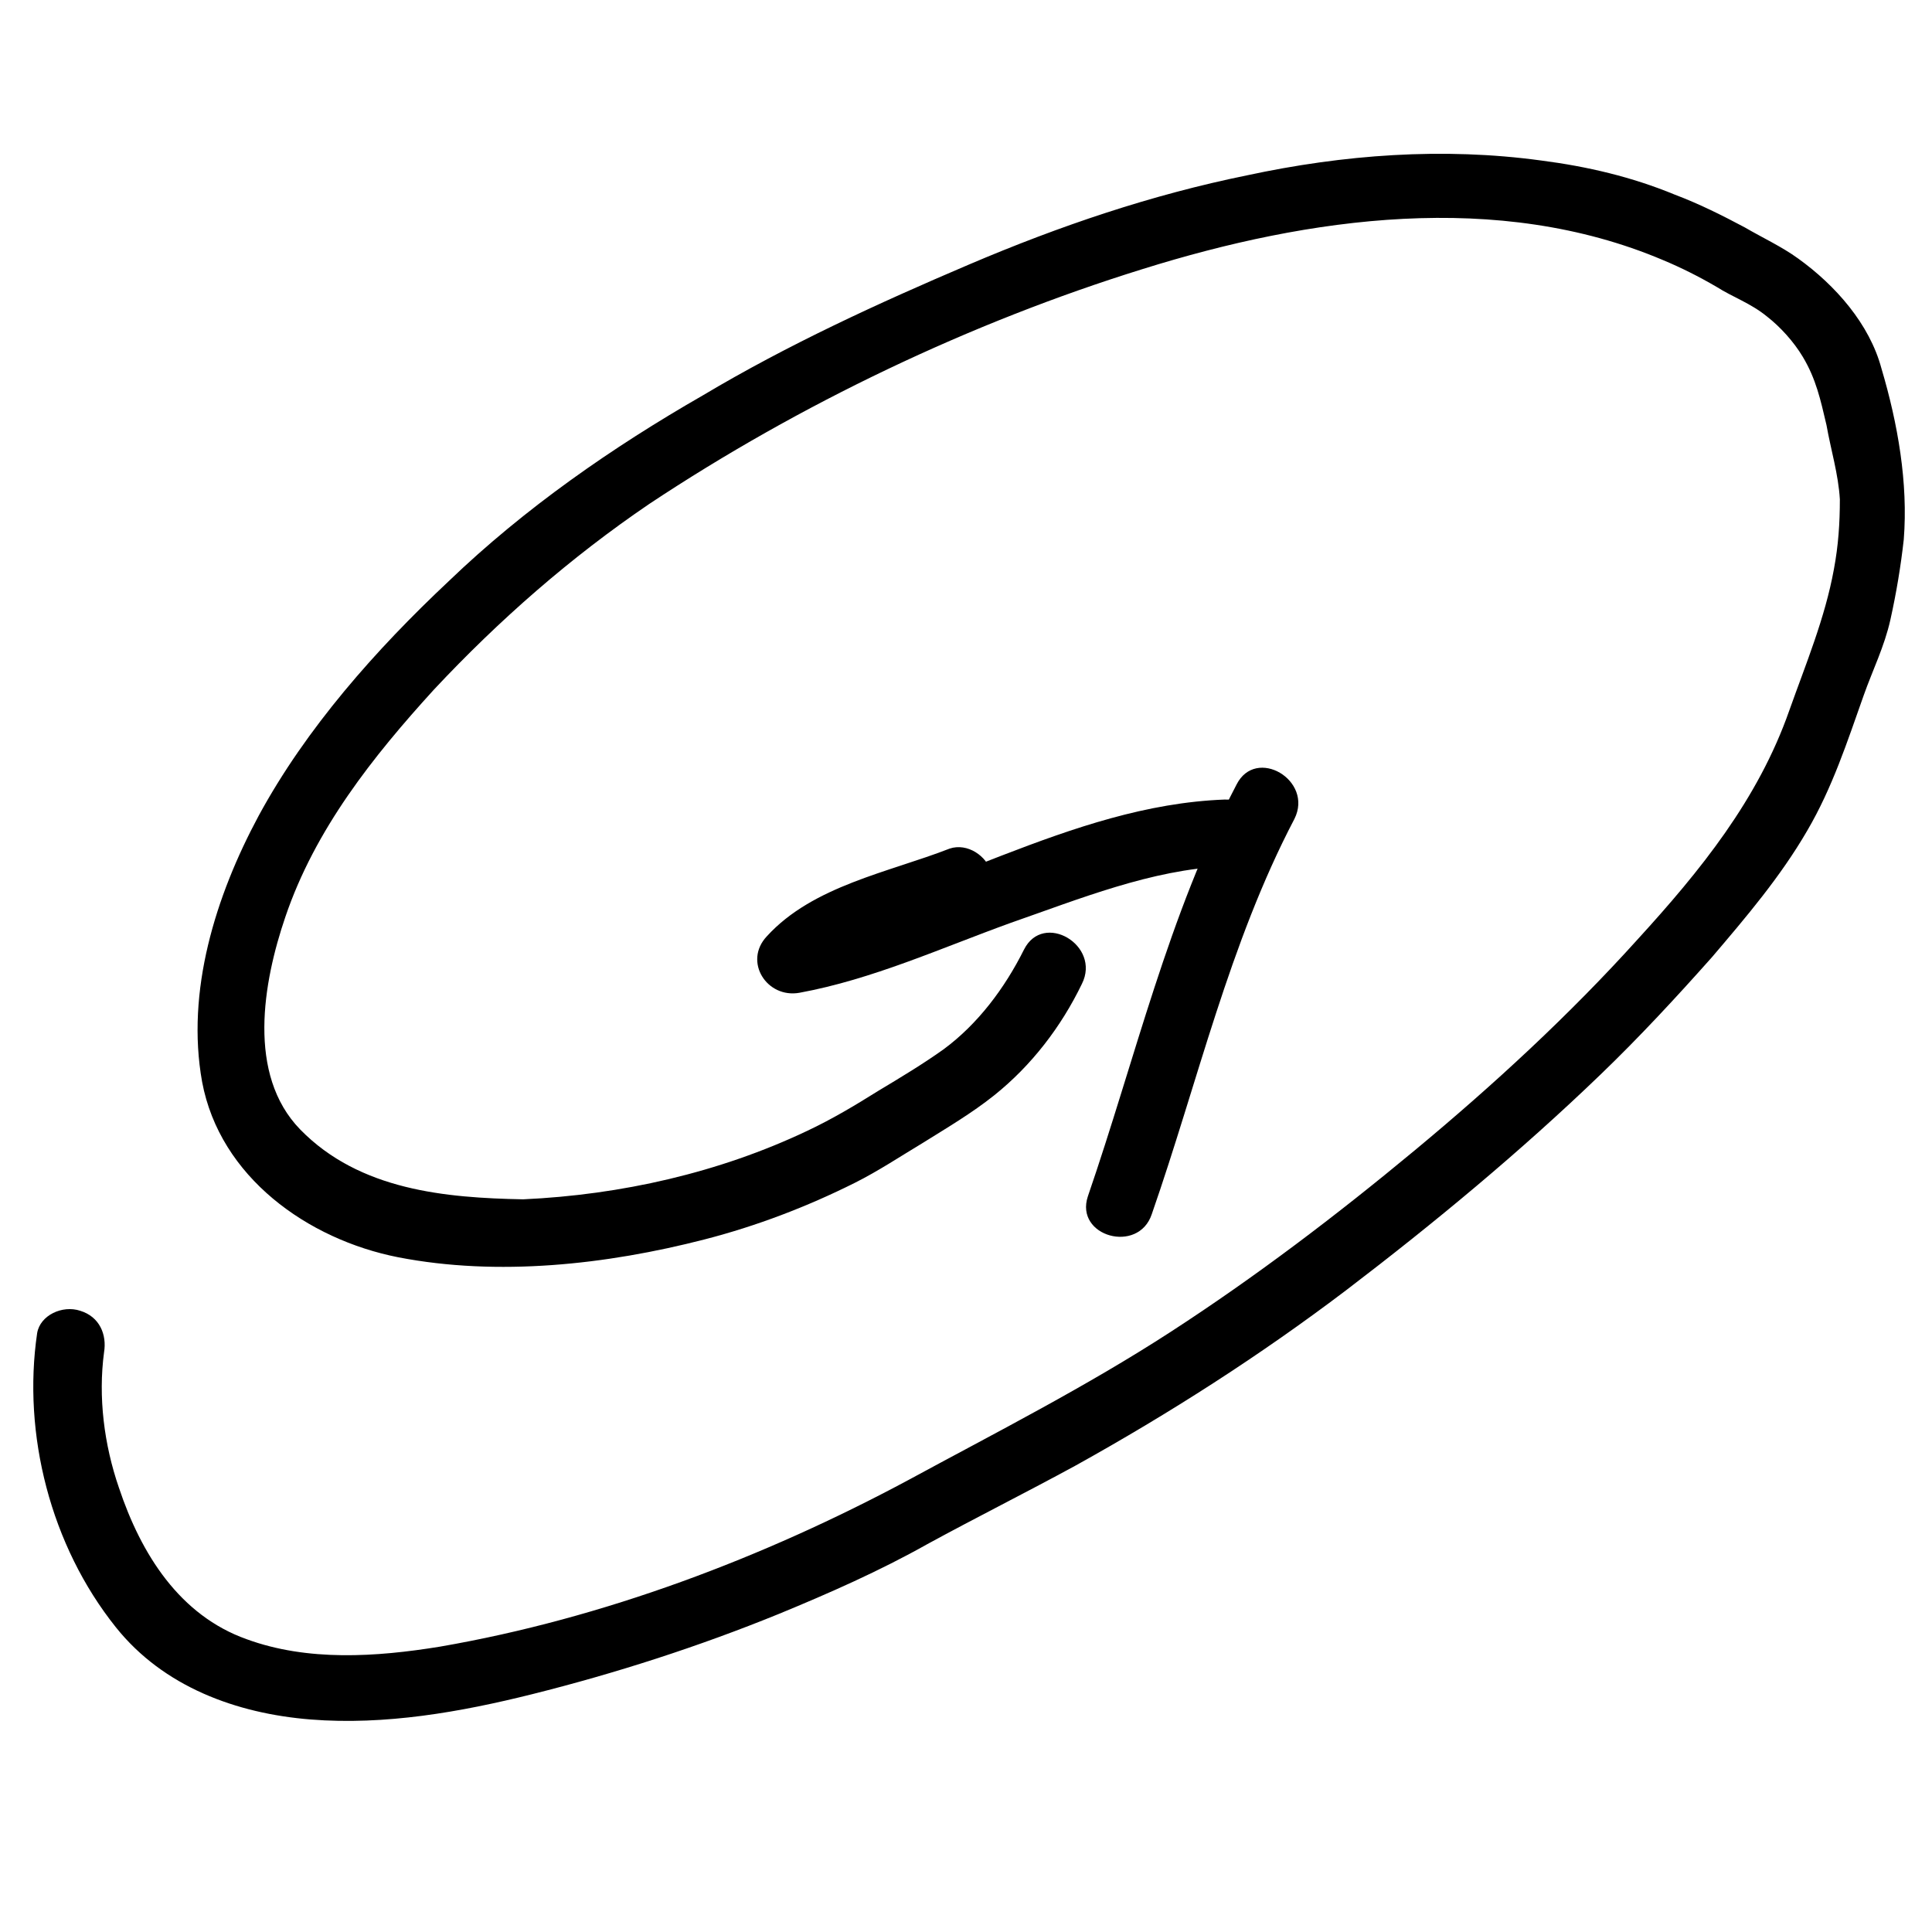 <?xml version="1.0" encoding="utf-8"?>
<!-- Generator: Adobe Illustrator 27.2.0, SVG Export Plug-In . SVG Version: 6.00 Build 0)  -->
<svg version="1.1" id="Ebene_1" xmlns="http://www.w3.org/2000/svg" xmlns:xlink="http://www.w3.org/1999/xlink" x="0px" y="0px"
	 viewBox="0 0 130 130" style="enable-background:new 0 0 130 130;" xml:space="preserve">
<g>
	<g>
		<path d="M2.5,89.7c-1,6.8,0.9,14.3,5.3,19.8c3.2,4,8.1,5.8,13.1,6.2c5,0.4,10.1-0.5,14.9-1.7c5.6-1.4,11.2-3.2,16.6-5.4
			c3.4-1.4,6.8-2.9,10-4.7c3.3-1.8,6.7-3.5,10-5.3c6.3-3.5,12.4-7.4,18.2-11.8c5.9-4.5,11.7-9.3,17.1-14.5c2.6-2.5,5.1-5.2,7.5-7.9
			c2.3-2.7,4.6-5.4,6.4-8.5c1.7-2.9,2.7-6,3.8-9.1c0.6-1.7,1.4-3.3,1.8-5.1c0.4-1.8,0.7-3.6,0.9-5.4c0.3-3.8-0.4-7.8-1.5-11.5
			c-0.8-3-3.1-5.6-5.6-7.4c-1.1-0.8-2.4-1.4-3.6-2.1c-1.5-0.8-3.1-1.6-4.7-2.2c-2.9-1.2-5.9-1.9-9-2.3c-6.6-0.9-13.3-0.4-19.8,1
			c-6.4,1.3-12.6,3.4-18.7,6c-6.1,2.6-12.2,5.4-17.9,8.8c-6.1,3.5-12,7.6-17.1,12.5c-4.9,4.6-9.6,9.9-12.8,15.8
			c-2.9,5.4-4.9,11.8-3.8,17.9c1.2,6.4,7.1,10.6,13.2,11.8c6.7,1.3,14,0.5,20.6-1.2c3.5-0.9,6.9-2.2,10.1-3.8
			c1.6-0.8,3.1-1.8,4.6-2.7c1.6-1,3.3-2,4.8-3.2c2.5-2,4.5-4.6,5.9-7.5c1.3-2.6-2.6-4.9-3.9-2.3c-1.3,2.6-3.1,5-5.4,6.7
			c-1.4,1-2.9,1.9-4.4,2.8c-1.6,1-3.1,1.9-4.8,2.7c-5.9,2.8-12.5,4.3-19.1,4.6C30,80.6,24.2,80.1,20.2,76c-3.6-3.7-2.5-9.9-1-14.3
			c2-5.9,5.9-10.8,10-15.3c4.4-4.7,9.2-8.9,14.5-12.5c10.1-6.7,21.6-12.2,33.2-15.8c11.2-3.5,23.9-5.3,35-0.6
			c1.2,0.5,2.4,1.1,3.6,1.8c1.1,0.7,2.3,1.1,3.4,2c0.9,0.7,1.8,1.7,2.4,2.7c0.9,1.5,1.2,2.9,1.6,4.6c0.3,1.7,0.8,3.3,0.9,5
			c0,1.6-0.1,3.1-0.4,4.7c-0.6,3.3-1.9,6.4-3,9.5c-2.1,6-6,10.8-10.2,15.4c-4.6,5.1-9.7,9.8-15,14.2c-5.3,4.4-10.7,8.5-16.4,12.2
			c-5.7,3.7-11.8,6.8-17.7,10c-9.7,5.2-20.5,9.3-31.5,11.2c-4.3,0.7-8.9,1-13-0.5c-4.5-1.6-7.1-5.7-8.6-10.2c-1-2.9-1.4-6.1-1-9.1
			c0.2-1.2-0.3-2.4-1.6-2.8C4.2,87.8,2.7,88.5,2.5,89.7L2.5,89.7z"/>
	</g>
</g>
<g>
	<g>
		<path d="M82.4,53.8c-10.5,0.4-19.6,6.8-29.8,8.6c0.7,1.3,1.5,2.5,2.2,3.8c2.5-2.7,6.9-3.4,10.3-4.7c1.1-0.4,1.9-1.5,1.6-2.8
			c-0.3-1.1-1.6-2-2.8-1.6c-4.1,1.6-9.2,2.5-12.3,5.9c-1.6,1.7,0,4.2,2.2,3.8c4.9-0.9,9.5-3,14.2-4.7c4.6-1.6,9.5-3.6,14.4-3.8
			C85.3,58.2,85.3,53.7,82.4,53.8L82.4,53.8z"/>
	</g>
</g>
<g>
	<g>
		<path d="M83.2,52.8c-4.6,8.8-6.8,18.4-10,27.7c-0.9,2.7,3.4,3.9,4.3,1.2c3.1-8.9,5.2-18.2,9.6-26.6C88.4,52.5,84.5,50.2,83.2,52.8
			L83.2,52.8z"/>
	</g>
</g>
</svg>
